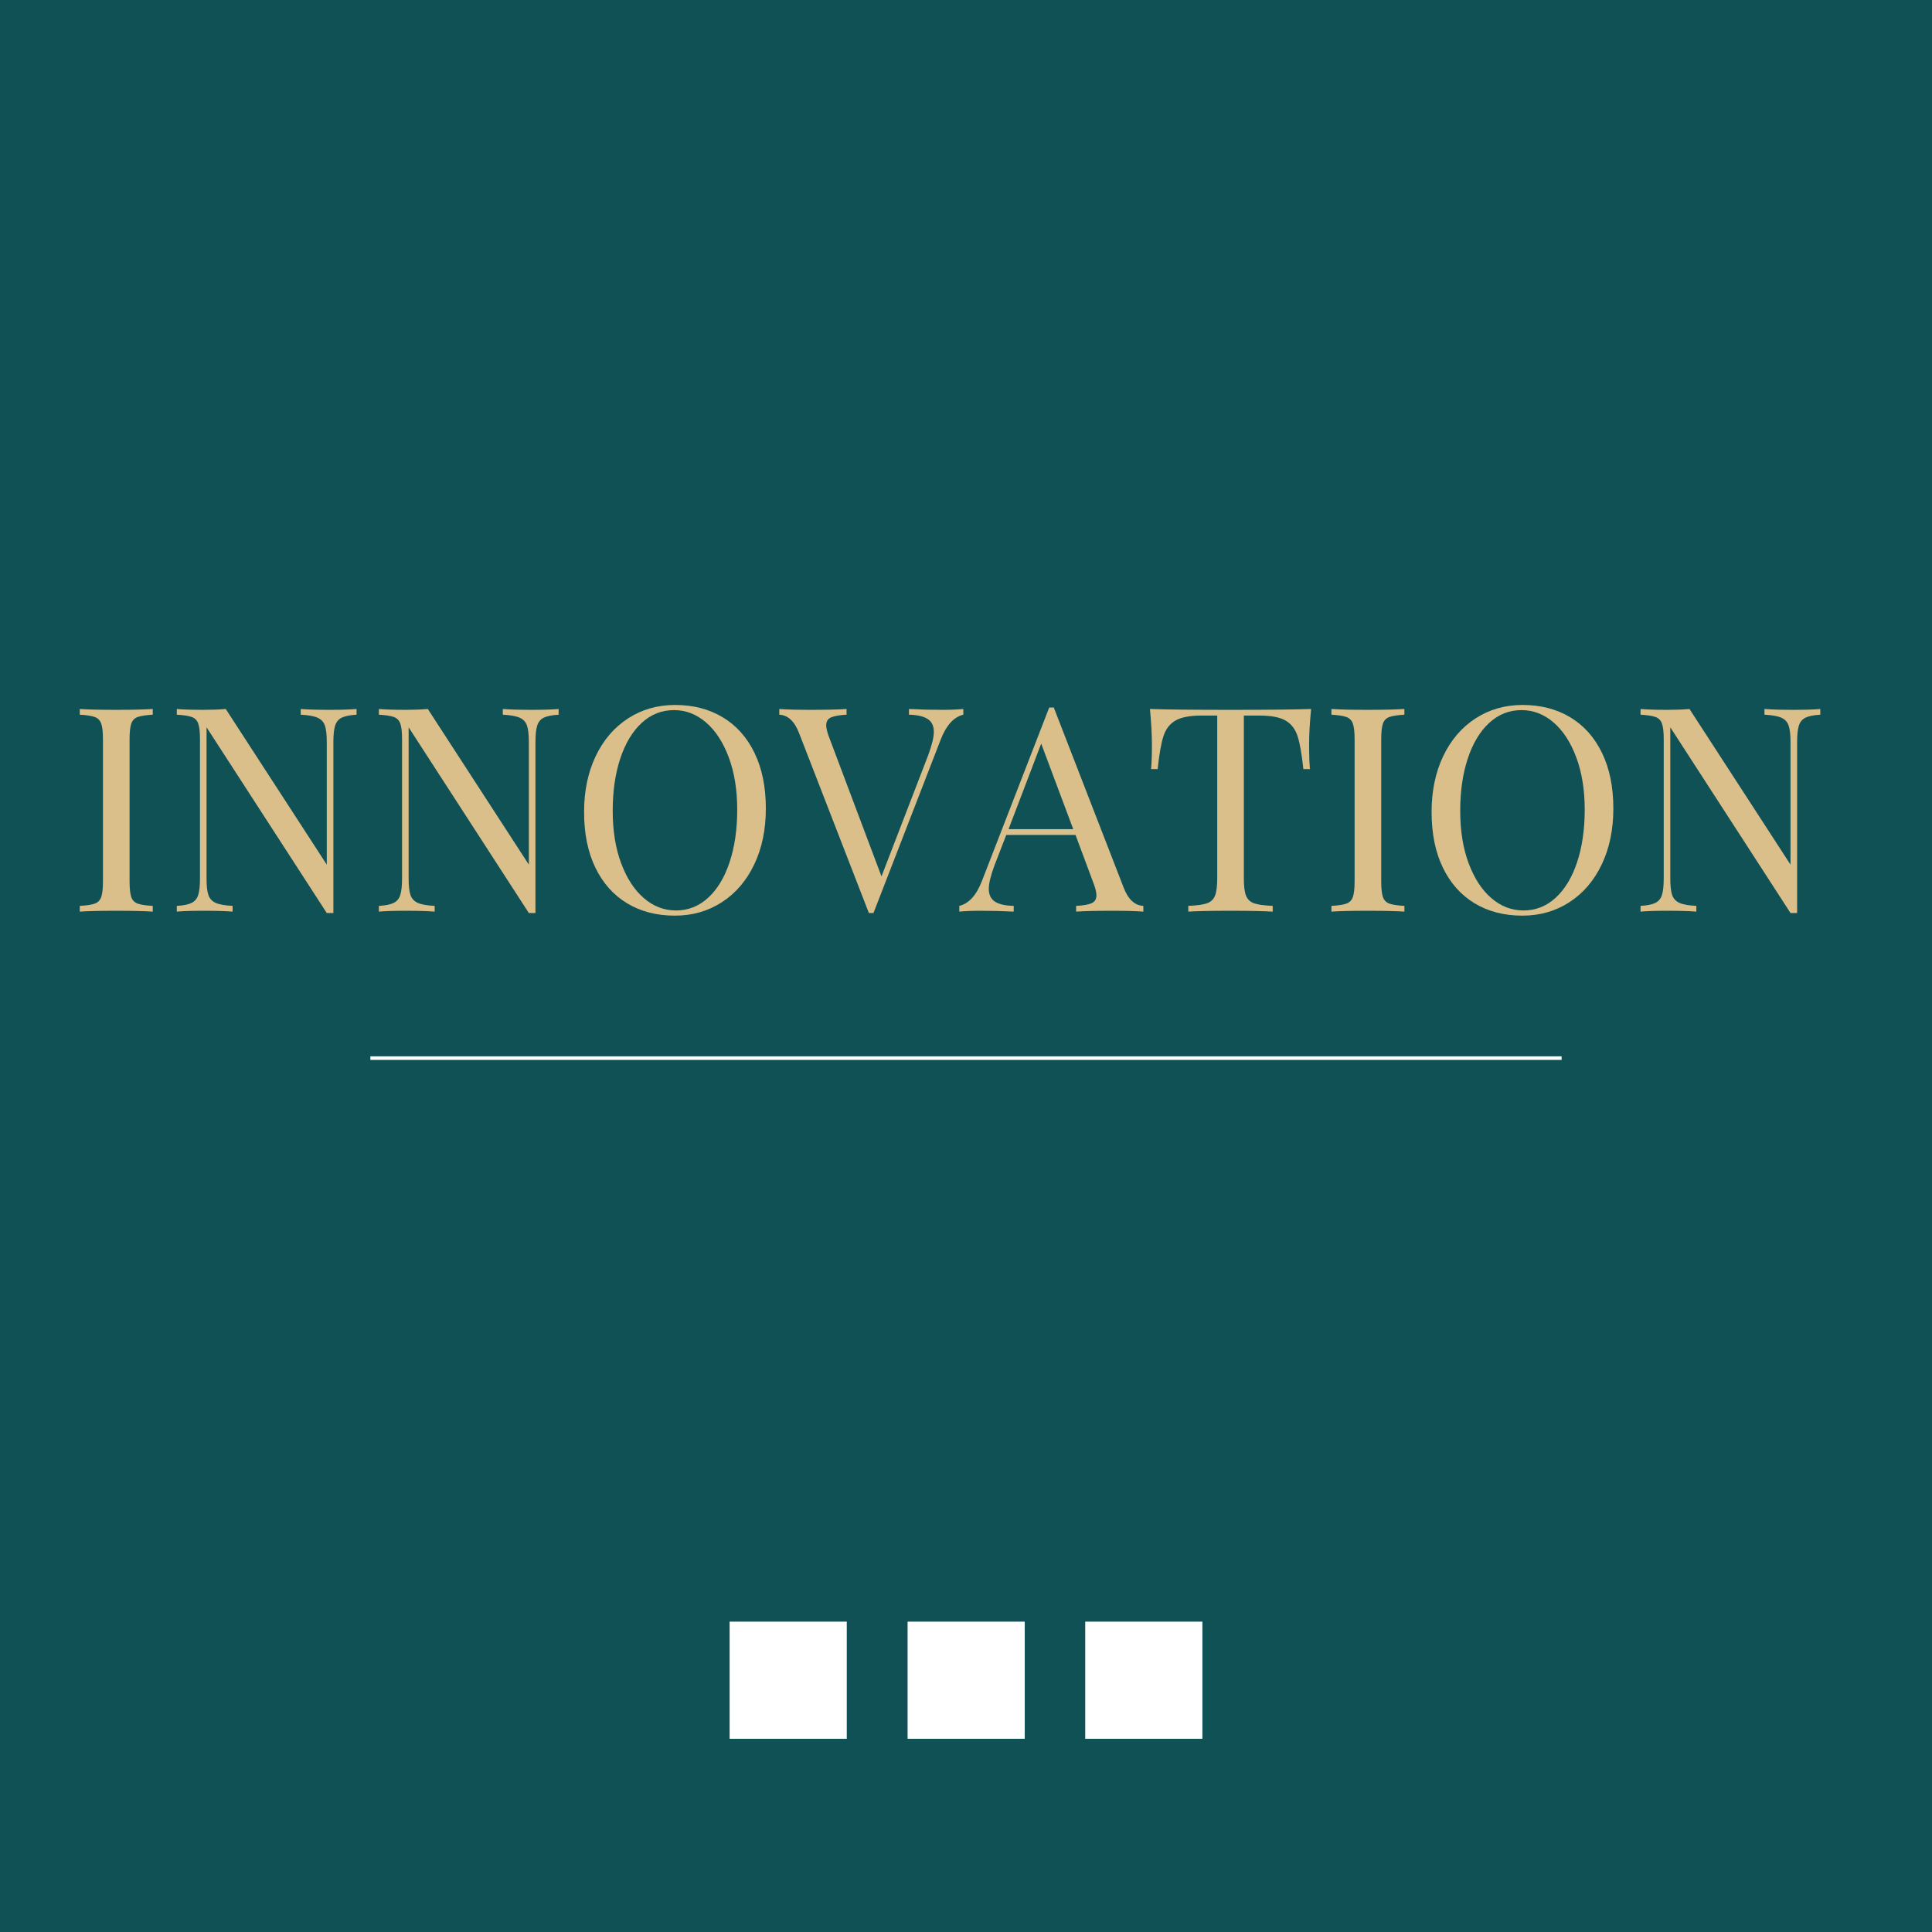 <svg xmlns="http://www.w3.org/2000/svg" xmlns:xlink="http://www.w3.org/1999/xlink" width="1080" zoomAndPan="magnify" viewBox="0 0 810 810" height="1080" preserveAspectRatio="xMidYMid meet" version="1.0"><defs><g/><clipPath id="00c72e69c0"><path d="M 380.512 679.883 L 429.629 679.883 L 429.629 729 L 380.512 729 Z M 380.512 679.883 " clip-rule="nonzero"/></clipPath><clipPath id="7d0b237ed0"><path d="M 454.988 679.883 L 504.105 679.883 L 504.105 729 L 454.988 729 Z M 454.988 679.883 " clip-rule="nonzero"/></clipPath><clipPath id="e4c5d59a00"><path d="M 305.895 679.883 L 355.012 679.883 L 355.012 729 L 305.895 729 Z M 305.895 679.883 " clip-rule="nonzero"/></clipPath></defs><rect x="-81" width="972" fill="#ffffff" y="-81" height="972" fill-opacity="1"/><rect x="-81" width="972" fill="#ffffff" y="-81" height="972" fill-opacity="1"/><rect x="-81" width="972" fill="#105155" y="-81" height="972" fill-opacity="1"/><g fill="#dbbf8b" fill-opacity="1"><g transform="translate(28.401, 382.2)"><g><path d="M 35.641 -82.562 C 32.754 -82.395 30.648 -82.07 29.328 -81.594 C 28.016 -81.113 27.117 -80.191 26.641 -78.828 C 26.16 -77.473 25.922 -75.273 25.922 -72.234 L 25.922 -12.719 C 25.922 -9.676 26.16 -7.473 26.641 -6.109 C 27.117 -4.754 28.016 -3.836 29.328 -3.359 C 30.648 -2.879 32.754 -2.562 35.641 -2.406 L 35.641 0 C 31.961 -0.238 26.883 -0.359 20.406 -0.359 C 13.52 -0.359 8.398 -0.238 5.047 0 L 5.047 -2.406 C 7.922 -2.562 10.016 -2.879 11.328 -3.359 C 12.648 -3.836 13.551 -4.754 14.031 -6.109 C 14.52 -7.473 14.766 -9.676 14.766 -12.719 L 14.766 -72.234 C 14.766 -75.273 14.52 -77.473 14.031 -78.828 C 13.551 -80.191 12.648 -81.113 11.328 -81.594 C 10.016 -82.07 7.922 -82.395 5.047 -82.562 L 5.047 -84.953 C 8.398 -84.711 13.52 -84.594 20.406 -84.594 C 26.801 -84.594 31.879 -84.711 35.641 -84.953 Z M 35.641 -82.562 "/></g></g></g><g fill="#dbbf8b" fill-opacity="1"><g transform="translate(69.081, 382.2)"><g><path d="M 80.406 -82.562 C 77.602 -82.395 75.52 -81.973 74.156 -81.297 C 72.801 -80.617 71.883 -79.5 71.406 -77.938 C 70.926 -76.375 70.688 -74.078 70.688 -71.047 L 70.688 0.594 L 67.922 0.594 L 17.516 -77.281 L 17.516 -13.922 C 17.516 -10.797 17.773 -8.473 18.297 -6.953 C 18.816 -5.441 19.836 -4.344 21.359 -3.656 C 22.879 -2.977 25.238 -2.562 28.438 -2.406 L 28.438 0 C 25.562 -0.238 21.484 -0.359 16.203 -0.359 C 11.398 -0.359 7.68 -0.238 5.047 0 L 5.047 -2.406 C 7.836 -2.562 9.91 -2.977 11.266 -3.656 C 12.629 -4.344 13.551 -5.461 14.031 -7.016 C 14.52 -8.578 14.766 -10.879 14.766 -13.922 L 14.766 -72.234 C 14.766 -75.273 14.52 -77.473 14.031 -78.828 C 13.551 -80.191 12.648 -81.113 11.328 -81.594 C 10.016 -82.07 7.922 -82.395 5.047 -82.562 L 5.047 -84.953 C 7.68 -84.711 11.398 -84.594 16.203 -84.594 C 19.797 -84.594 22.914 -84.711 25.562 -84.953 L 67.922 -19.688 L 67.922 -71.047 C 67.922 -74.16 67.66 -76.477 67.141 -78 C 66.617 -79.52 65.598 -80.617 64.078 -81.297 C 62.555 -81.973 60.195 -82.395 57 -82.562 L 57 -84.953 C 59.875 -84.711 63.953 -84.594 69.234 -84.594 C 74.035 -84.594 77.758 -84.711 80.406 -84.953 Z M 80.406 -82.562 "/></g></g></g><g fill="#dbbf8b" fill-opacity="1"><g transform="translate(153.801, 382.2)"><g><path d="M 80.406 -82.562 C 77.602 -82.395 75.52 -81.973 74.156 -81.297 C 72.801 -80.617 71.883 -79.5 71.406 -77.938 C 70.926 -76.375 70.688 -74.078 70.688 -71.047 L 70.688 0.594 L 67.922 0.594 L 17.516 -77.281 L 17.516 -13.922 C 17.516 -10.797 17.773 -8.473 18.297 -6.953 C 18.816 -5.441 19.836 -4.344 21.359 -3.656 C 22.879 -2.977 25.238 -2.562 28.438 -2.406 L 28.438 0 C 25.562 -0.238 21.484 -0.359 16.203 -0.359 C 11.398 -0.359 7.68 -0.238 5.047 0 L 5.047 -2.406 C 7.836 -2.562 9.91 -2.977 11.266 -3.656 C 12.629 -4.344 13.551 -5.461 14.031 -7.016 C 14.52 -8.578 14.766 -10.879 14.766 -13.922 L 14.766 -72.234 C 14.766 -75.273 14.52 -77.473 14.031 -78.828 C 13.551 -80.191 12.648 -81.113 11.328 -81.594 C 10.016 -82.07 7.922 -82.395 5.047 -82.562 L 5.047 -84.953 C 7.68 -84.711 11.398 -84.594 16.203 -84.594 C 19.797 -84.594 22.914 -84.711 25.562 -84.953 L 67.922 -19.688 L 67.922 -71.047 C 67.922 -74.16 67.66 -76.477 67.141 -78 C 66.617 -79.52 65.598 -80.617 64.078 -81.297 C 62.555 -81.973 60.195 -82.395 57 -82.562 L 57 -84.953 C 59.875 -84.711 63.953 -84.594 69.234 -84.594 C 74.035 -84.594 77.758 -84.711 80.406 -84.953 Z M 80.406 -82.562 "/></g></g></g><g fill="#dbbf8b" fill-opacity="1"><g transform="translate(238.521, 382.2)"><g><path d="M 44.516 -86.641 C 52.117 -86.641 58.781 -84.914 64.5 -81.469 C 70.219 -78.031 74.656 -73.051 77.812 -66.531 C 80.977 -60.02 82.562 -52.242 82.562 -43.203 C 82.562 -34.398 80.941 -26.598 77.703 -19.797 C 74.461 -12.992 69.941 -7.711 64.141 -3.953 C 58.336 -0.191 51.758 1.688 44.406 1.688 C 36.801 1.688 30.141 -0.031 24.422 -3.469 C 18.703 -6.914 14.258 -11.898 11.094 -18.422 C 7.938 -24.941 6.359 -32.723 6.359 -41.766 C 6.359 -50.555 7.977 -58.352 11.219 -65.156 C 14.457 -71.957 18.977 -77.238 24.781 -81 C 30.582 -84.758 37.16 -86.641 44.516 -86.641 Z M 44.047 -84.484 C 38.922 -84.484 34.414 -82.703 30.531 -79.141 C 26.656 -75.578 23.656 -70.594 21.531 -64.188 C 19.414 -57.789 18.359 -50.473 18.359 -42.234 C 18.359 -33.922 19.535 -26.602 21.891 -20.281 C 24.254 -13.957 27.438 -9.078 31.438 -5.641 C 35.438 -2.203 39.914 -0.484 44.875 -0.484 C 50 -0.484 54.5 -2.258 58.375 -5.812 C 62.258 -9.375 65.258 -14.352 67.375 -20.75 C 69.5 -27.156 70.562 -34.477 70.562 -42.719 C 70.562 -51.039 69.379 -58.359 67.016 -64.672 C 64.66 -70.992 61.484 -75.875 57.484 -79.312 C 53.484 -82.758 49.004 -84.484 44.047 -84.484 Z M 44.047 -84.484 "/></g></g></g><g fill="#dbbf8b" fill-opacity="1"><g transform="translate(327.441, 382.2)"><g><path d="M 67.438 -84.594 C 71.039 -84.594 74.039 -84.711 76.438 -84.953 L 76.438 -82.562 C 72.438 -81.602 69.273 -78.125 66.953 -72.125 L 38.766 0.594 L 36.844 0.594 L 7.562 -74.875 C 5.645 -79.832 2.883 -82.395 -0.719 -82.562 L -0.719 -84.953 C 2.477 -84.711 6.758 -84.594 12.125 -84.594 C 19 -84.594 24.117 -84.711 27.484 -84.953 L 27.484 -82.562 C 24.441 -82.395 22.258 -82.008 20.938 -81.406 C 19.613 -80.812 18.953 -79.719 18.953 -78.125 C 18.953 -76.758 19.438 -74.879 20.406 -72.484 L 42.125 -14.766 L 61.688 -65.516 C 63.281 -69.836 64.078 -73.117 64.078 -75.359 C 64.078 -77.836 63.219 -79.633 61.5 -80.75 C 59.781 -81.875 57.16 -82.477 53.641 -82.562 L 53.641 -84.953 C 58.203 -84.711 62.801 -84.594 67.438 -84.594 Z M 67.438 -84.594 "/></g></g></g><g fill="#dbbf8b" fill-opacity="1"><g transform="translate(403.041, 382.2)"><g><path d="M 68.047 -10.078 C 69.961 -5.117 72.719 -2.562 76.312 -2.406 L 76.312 0 C 73.113 -0.238 68.836 -0.359 63.484 -0.359 C 56.598 -0.359 51.477 -0.238 48.125 0 L 48.125 -2.406 C 51.164 -2.562 53.344 -2.938 54.656 -3.531 C 55.977 -4.133 56.641 -5.238 56.641 -6.844 C 56.641 -8.195 56.16 -10.078 55.203 -12.484 L 47.875 -32.156 L 18.844 -32.156 L 13.922 -19.438 C 12.316 -15.113 11.516 -11.832 11.516 -9.594 C 11.516 -7.113 12.375 -5.312 14.094 -4.188 C 15.82 -3.07 18.441 -2.477 21.953 -2.406 L 21.953 0 C 17.398 -0.238 12.801 -0.359 8.156 -0.359 C 4.562 -0.359 1.562 -0.238 -0.844 0 L -0.844 -2.406 C 3.156 -3.363 6.316 -6.844 8.641 -12.844 L 36.844 -85.562 L 38.766 -85.562 Z M 46.922 -34.562 L 33.484 -70.438 L 19.797 -34.562 Z M 46.922 -34.562 "/></g></g></g><g fill="#dbbf8b" fill-opacity="1"><g transform="translate(478.641, 382.2)"><g><path d="M 71.047 -84.953 C 70.484 -79.273 70.203 -74.156 70.203 -69.594 C 70.203 -65.594 70.32 -62.316 70.562 -59.766 L 67.797 -59.766 C 67.16 -65.922 66.359 -70.5 65.391 -73.5 C 64.43 -76.5 62.754 -78.695 60.359 -80.094 C 57.961 -81.5 54.281 -82.203 49.312 -82.203 L 42.844 -82.203 L 42.844 -13.922 C 42.844 -10.555 43.16 -8.113 43.797 -6.594 C 44.441 -5.07 45.562 -4.031 47.156 -3.469 C 48.758 -2.914 51.359 -2.562 54.953 -2.406 L 54.953 0 C 50.797 -0.238 44.914 -0.359 37.312 -0.359 C 29.312 -0.359 23.395 -0.238 19.562 0 L 19.562 -2.406 C 23.156 -2.562 25.754 -2.914 27.359 -3.469 C 28.961 -4.031 30.082 -5.07 30.719 -6.594 C 31.363 -8.113 31.688 -10.555 31.688 -13.922 L 31.688 -82.203 L 25.203 -82.203 C 20.242 -82.203 16.562 -81.5 14.156 -80.094 C 11.758 -78.695 10.082 -76.5 9.125 -73.5 C 8.164 -70.5 7.363 -65.922 6.719 -59.766 L 3.953 -59.766 C 4.191 -62.316 4.312 -65.594 4.312 -69.594 C 4.312 -74.156 4.035 -79.273 3.484 -84.953 C 10.117 -84.711 21.395 -84.594 37.312 -84.594 C 53.156 -84.594 64.398 -84.711 71.047 -84.953 Z M 71.047 -84.953 "/></g></g></g><g fill="#dbbf8b" fill-opacity="1"><g transform="translate(553.161, 382.2)"><g><path d="M 35.641 -82.562 C 32.754 -82.395 30.648 -82.07 29.328 -81.594 C 28.016 -81.113 27.117 -80.191 26.641 -78.828 C 26.16 -77.473 25.922 -75.273 25.922 -72.234 L 25.922 -12.719 C 25.922 -9.676 26.16 -7.473 26.641 -6.109 C 27.117 -4.754 28.016 -3.836 29.328 -3.359 C 30.648 -2.879 32.754 -2.562 35.641 -2.406 L 35.641 0 C 31.961 -0.238 26.883 -0.359 20.406 -0.359 C 13.52 -0.359 8.398 -0.238 5.047 0 L 5.047 -2.406 C 7.922 -2.562 10.016 -2.879 11.328 -3.359 C 12.648 -3.836 13.551 -4.754 14.031 -6.109 C 14.52 -7.473 14.766 -9.676 14.766 -12.719 L 14.766 -72.234 C 14.766 -75.273 14.52 -77.473 14.031 -78.828 C 13.551 -80.191 12.648 -81.113 11.328 -81.594 C 10.016 -82.07 7.922 -82.395 5.047 -82.562 L 5.047 -84.953 C 8.398 -84.711 13.52 -84.594 20.406 -84.594 C 26.801 -84.594 31.879 -84.711 35.641 -84.953 Z M 35.641 -82.562 "/></g></g></g><g fill="#dbbf8b" fill-opacity="1"><g transform="translate(593.841, 382.2)"><g><path d="M 44.516 -86.641 C 52.117 -86.641 58.781 -84.914 64.5 -81.469 C 70.219 -78.031 74.656 -73.051 77.812 -66.531 C 80.977 -60.02 82.562 -52.242 82.562 -43.203 C 82.562 -34.398 80.941 -26.598 77.703 -19.797 C 74.461 -12.992 69.941 -7.711 64.141 -3.953 C 58.336 -0.191 51.758 1.688 44.406 1.688 C 36.801 1.688 30.141 -0.031 24.422 -3.469 C 18.703 -6.914 14.258 -11.898 11.094 -18.422 C 7.938 -24.941 6.359 -32.723 6.359 -41.766 C 6.359 -50.555 7.977 -58.352 11.219 -65.156 C 14.457 -71.957 18.977 -77.238 24.781 -81 C 30.582 -84.758 37.16 -86.641 44.516 -86.641 Z M 44.047 -84.484 C 38.922 -84.484 34.414 -82.703 30.531 -79.141 C 26.656 -75.578 23.656 -70.594 21.531 -64.188 C 19.414 -57.789 18.359 -50.473 18.359 -42.234 C 18.359 -33.922 19.535 -26.602 21.891 -20.281 C 24.254 -13.957 27.438 -9.078 31.438 -5.641 C 35.438 -2.203 39.914 -0.484 44.875 -0.484 C 50 -0.484 54.5 -2.258 58.375 -5.812 C 62.258 -9.375 65.258 -14.352 67.375 -20.75 C 69.5 -27.156 70.562 -34.477 70.562 -42.719 C 70.562 -51.039 69.379 -58.359 67.016 -64.672 C 64.66 -70.992 61.484 -75.875 57.484 -79.312 C 53.484 -82.758 49.004 -84.484 44.047 -84.484 Z M 44.047 -84.484 "/></g></g></g><g fill="#dbbf8b" fill-opacity="1"><g transform="translate(682.761, 382.2)"><g><path d="M 80.406 -82.562 C 77.602 -82.395 75.52 -81.973 74.156 -81.297 C 72.801 -80.617 71.883 -79.5 71.406 -77.938 C 70.926 -76.375 70.688 -74.078 70.688 -71.047 L 70.688 0.594 L 67.922 0.594 L 17.516 -77.281 L 17.516 -13.922 C 17.516 -10.797 17.773 -8.473 18.297 -6.953 C 18.816 -5.441 19.836 -4.344 21.359 -3.656 C 22.879 -2.977 25.238 -2.562 28.438 -2.406 L 28.438 0 C 25.562 -0.238 21.484 -0.359 16.203 -0.359 C 11.398 -0.359 7.68 -0.238 5.047 0 L 5.047 -2.406 C 7.836 -2.562 9.91 -2.977 11.266 -3.656 C 12.629 -4.344 13.551 -5.461 14.031 -7.016 C 14.52 -8.578 14.766 -10.879 14.766 -13.922 L 14.766 -72.234 C 14.766 -75.273 14.52 -77.473 14.031 -78.828 C 13.551 -80.191 12.648 -81.113 11.328 -81.594 C 10.016 -82.07 7.922 -82.395 5.047 -82.562 L 5.047 -84.953 C 7.68 -84.711 11.398 -84.594 16.203 -84.594 C 19.797 -84.594 22.914 -84.711 25.562 -84.953 L 67.922 -19.688 L 67.922 -71.047 C 67.922 -74.16 67.66 -76.477 67.141 -78 C 66.617 -79.52 65.598 -80.617 64.078 -81.297 C 62.555 -81.973 60.195 -82.395 57 -82.562 L 57 -84.953 C 59.875 -84.711 63.953 -84.594 69.234 -84.594 C 74.035 -84.594 77.758 -84.711 80.406 -84.953 Z M 80.406 -82.562 "/></g></g></g><g clip-path="url(#00c72e69c0)"><path fill="#ffffff" d="M 380.512 679.883 L 429.871 679.883 L 429.871 729.242 L 380.512 729.242 Z M 380.512 679.883 " fill-opacity="1" fill-rule="nonzero"/></g><g clip-path="url(#7d0b237ed0)"><path fill="#ffffff" d="M 454.988 679.883 L 504.348 679.883 L 504.348 729.242 L 454.988 729.242 Z M 454.988 679.883 " fill-opacity="1" fill-rule="nonzero"/></g><g clip-path="url(#e4c5d59a00)"><path fill="#ffffff" d="M 305.895 679.883 L 355.254 679.883 L 355.254 729.242 L 305.895 729.242 Z M 305.895 679.883 " fill-opacity="1" fill-rule="nonzero"/></g><path stroke-linecap="butt" transform="matrix(0.75, 0, 0, 0.75, 155.281, 442.867)" fill="none" stroke-linejoin="miter" d="M -0 1.001 L 665.916 1.001 " stroke="#ffffff" stroke-width="2" stroke-opacity="1" stroke-miterlimit="4"/></svg>